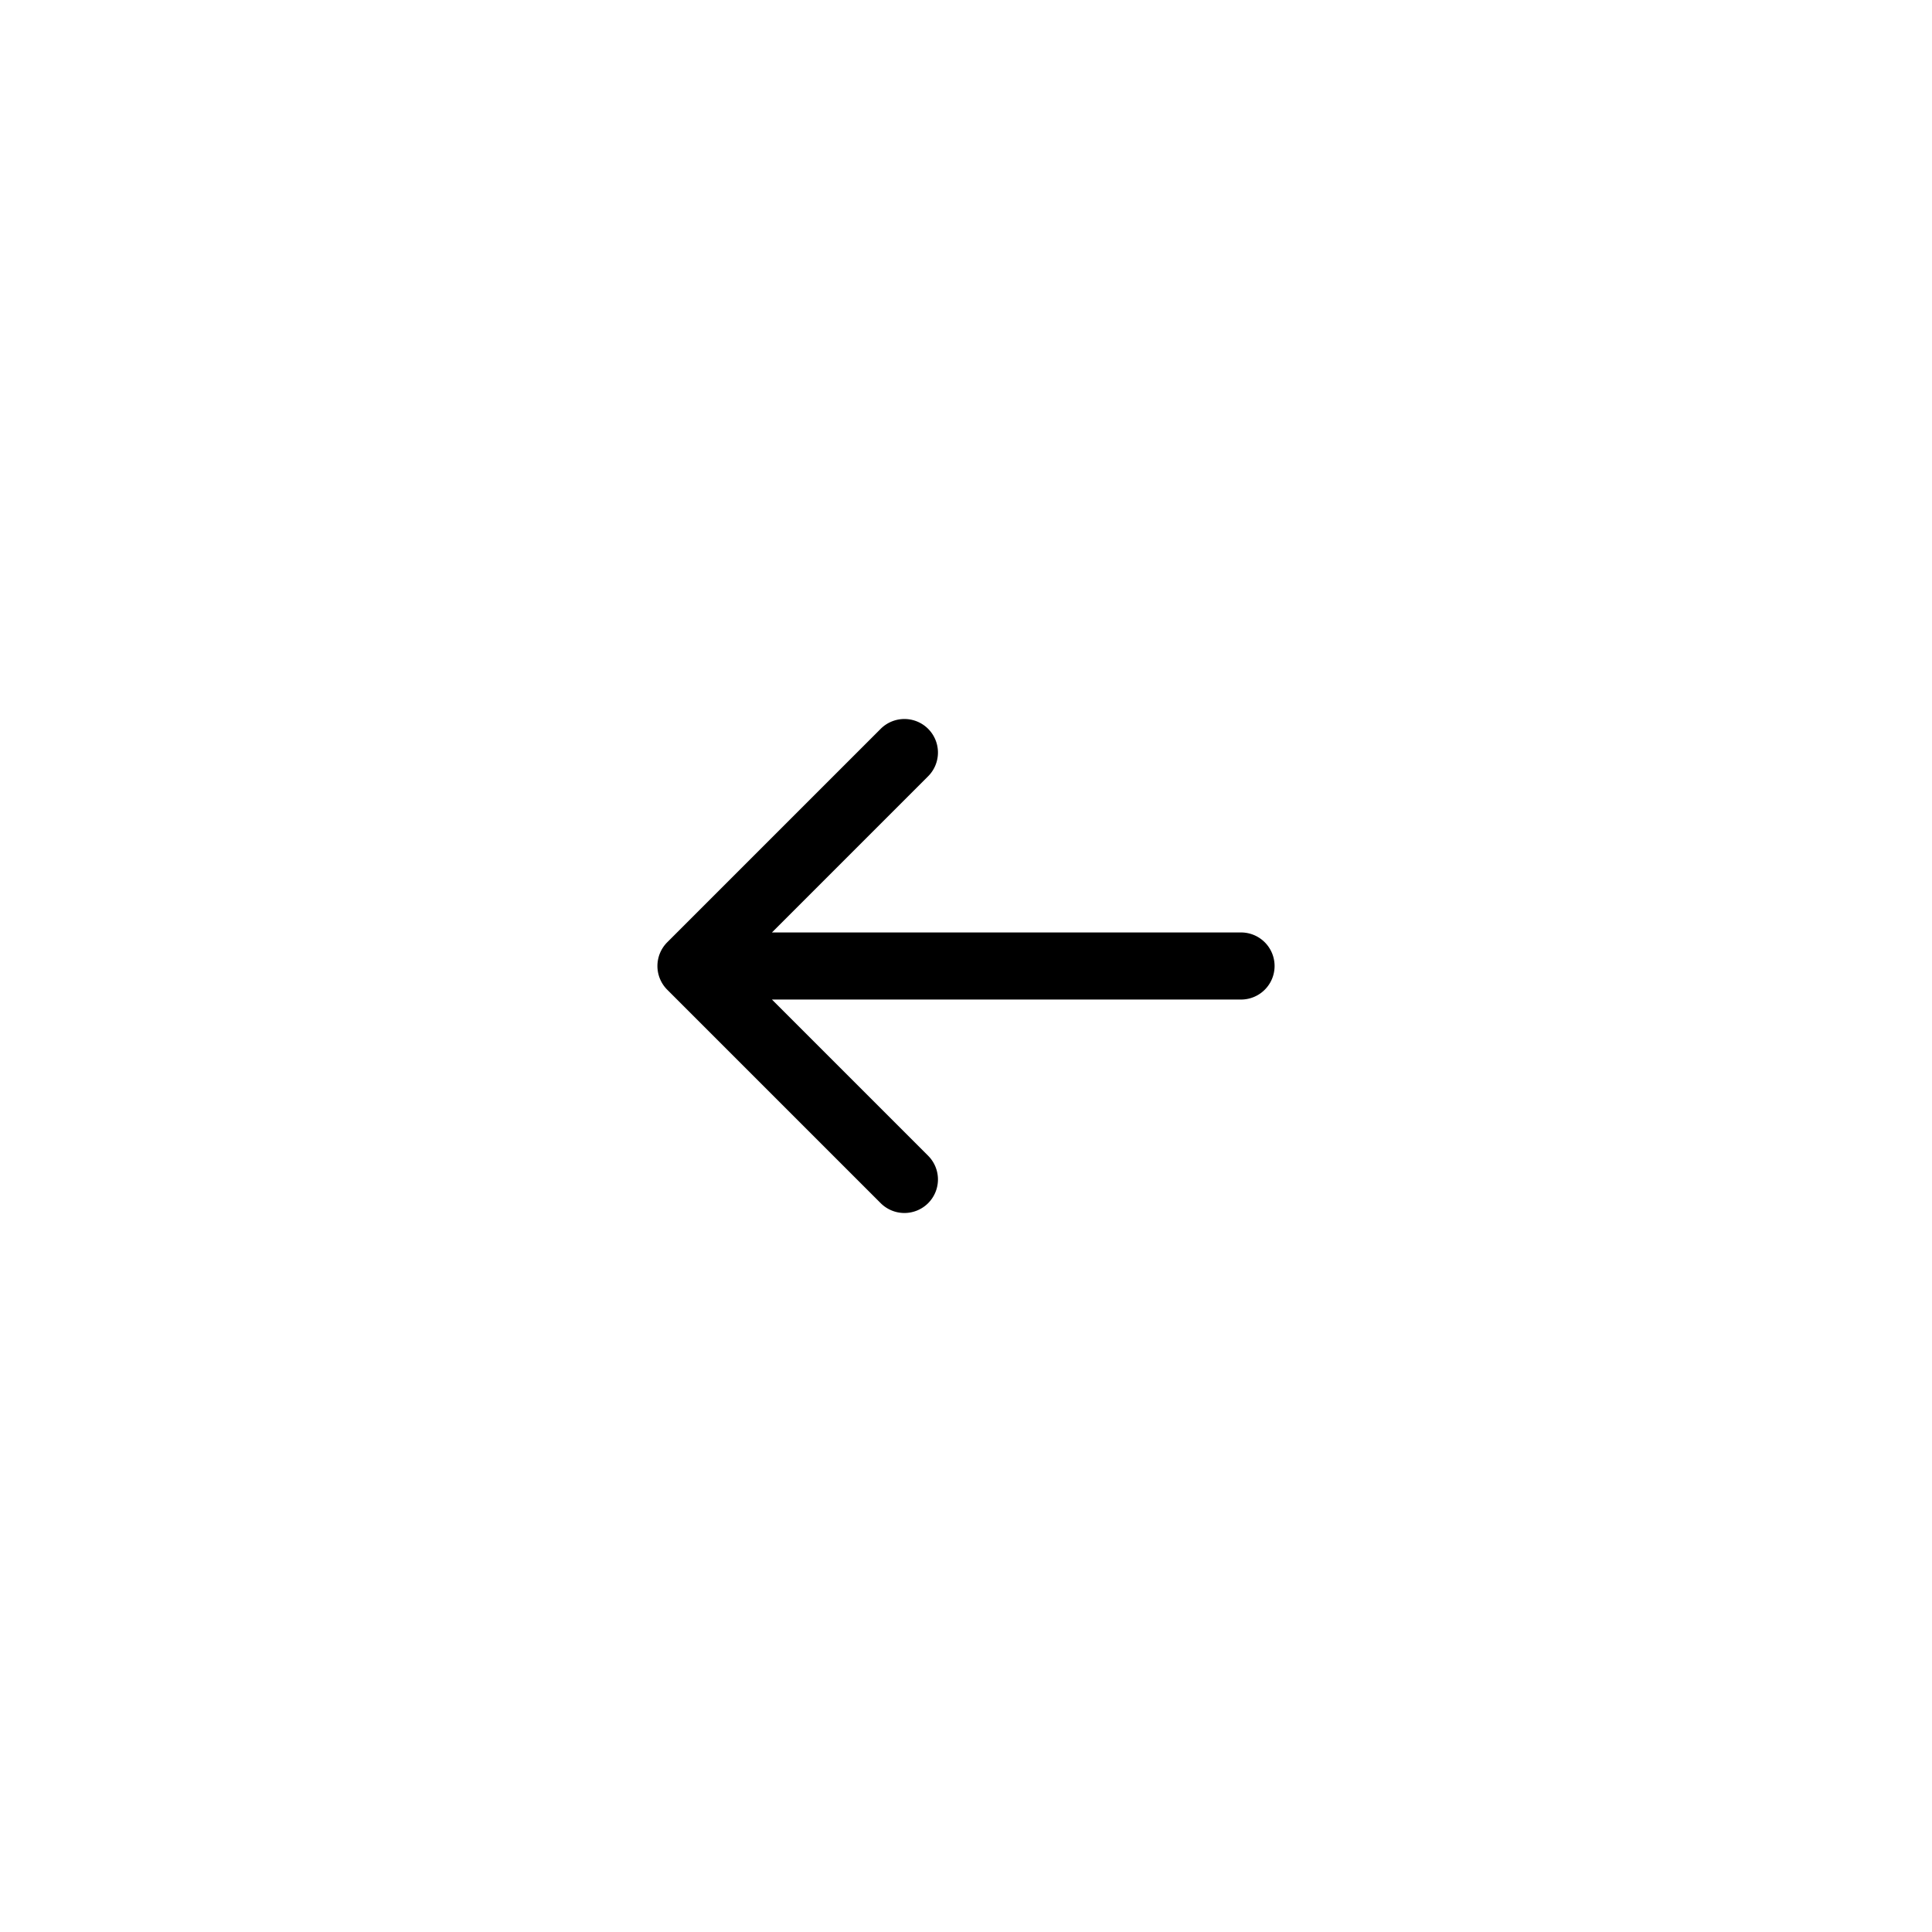 <svg xmlns="http://www.w3.org/2000/svg" width="288" height="288" fill="none"><path fill="#000" d="M185 149a5 5 0 0 0 0-10v10Zm-85.535-8.536a5.001 5.001 0 0 0 0 7.072l31.819 31.819a5 5 0 0 0 7.071 0 5 5 0 0 0 0-7.071L110.071 144l28.284-28.284a5 5 0 0 0 0-7.071 5 5 0 0 0-7.071 0l-31.82 31.819ZM185 144v-5h-82v10h82v-5Z"/></svg>